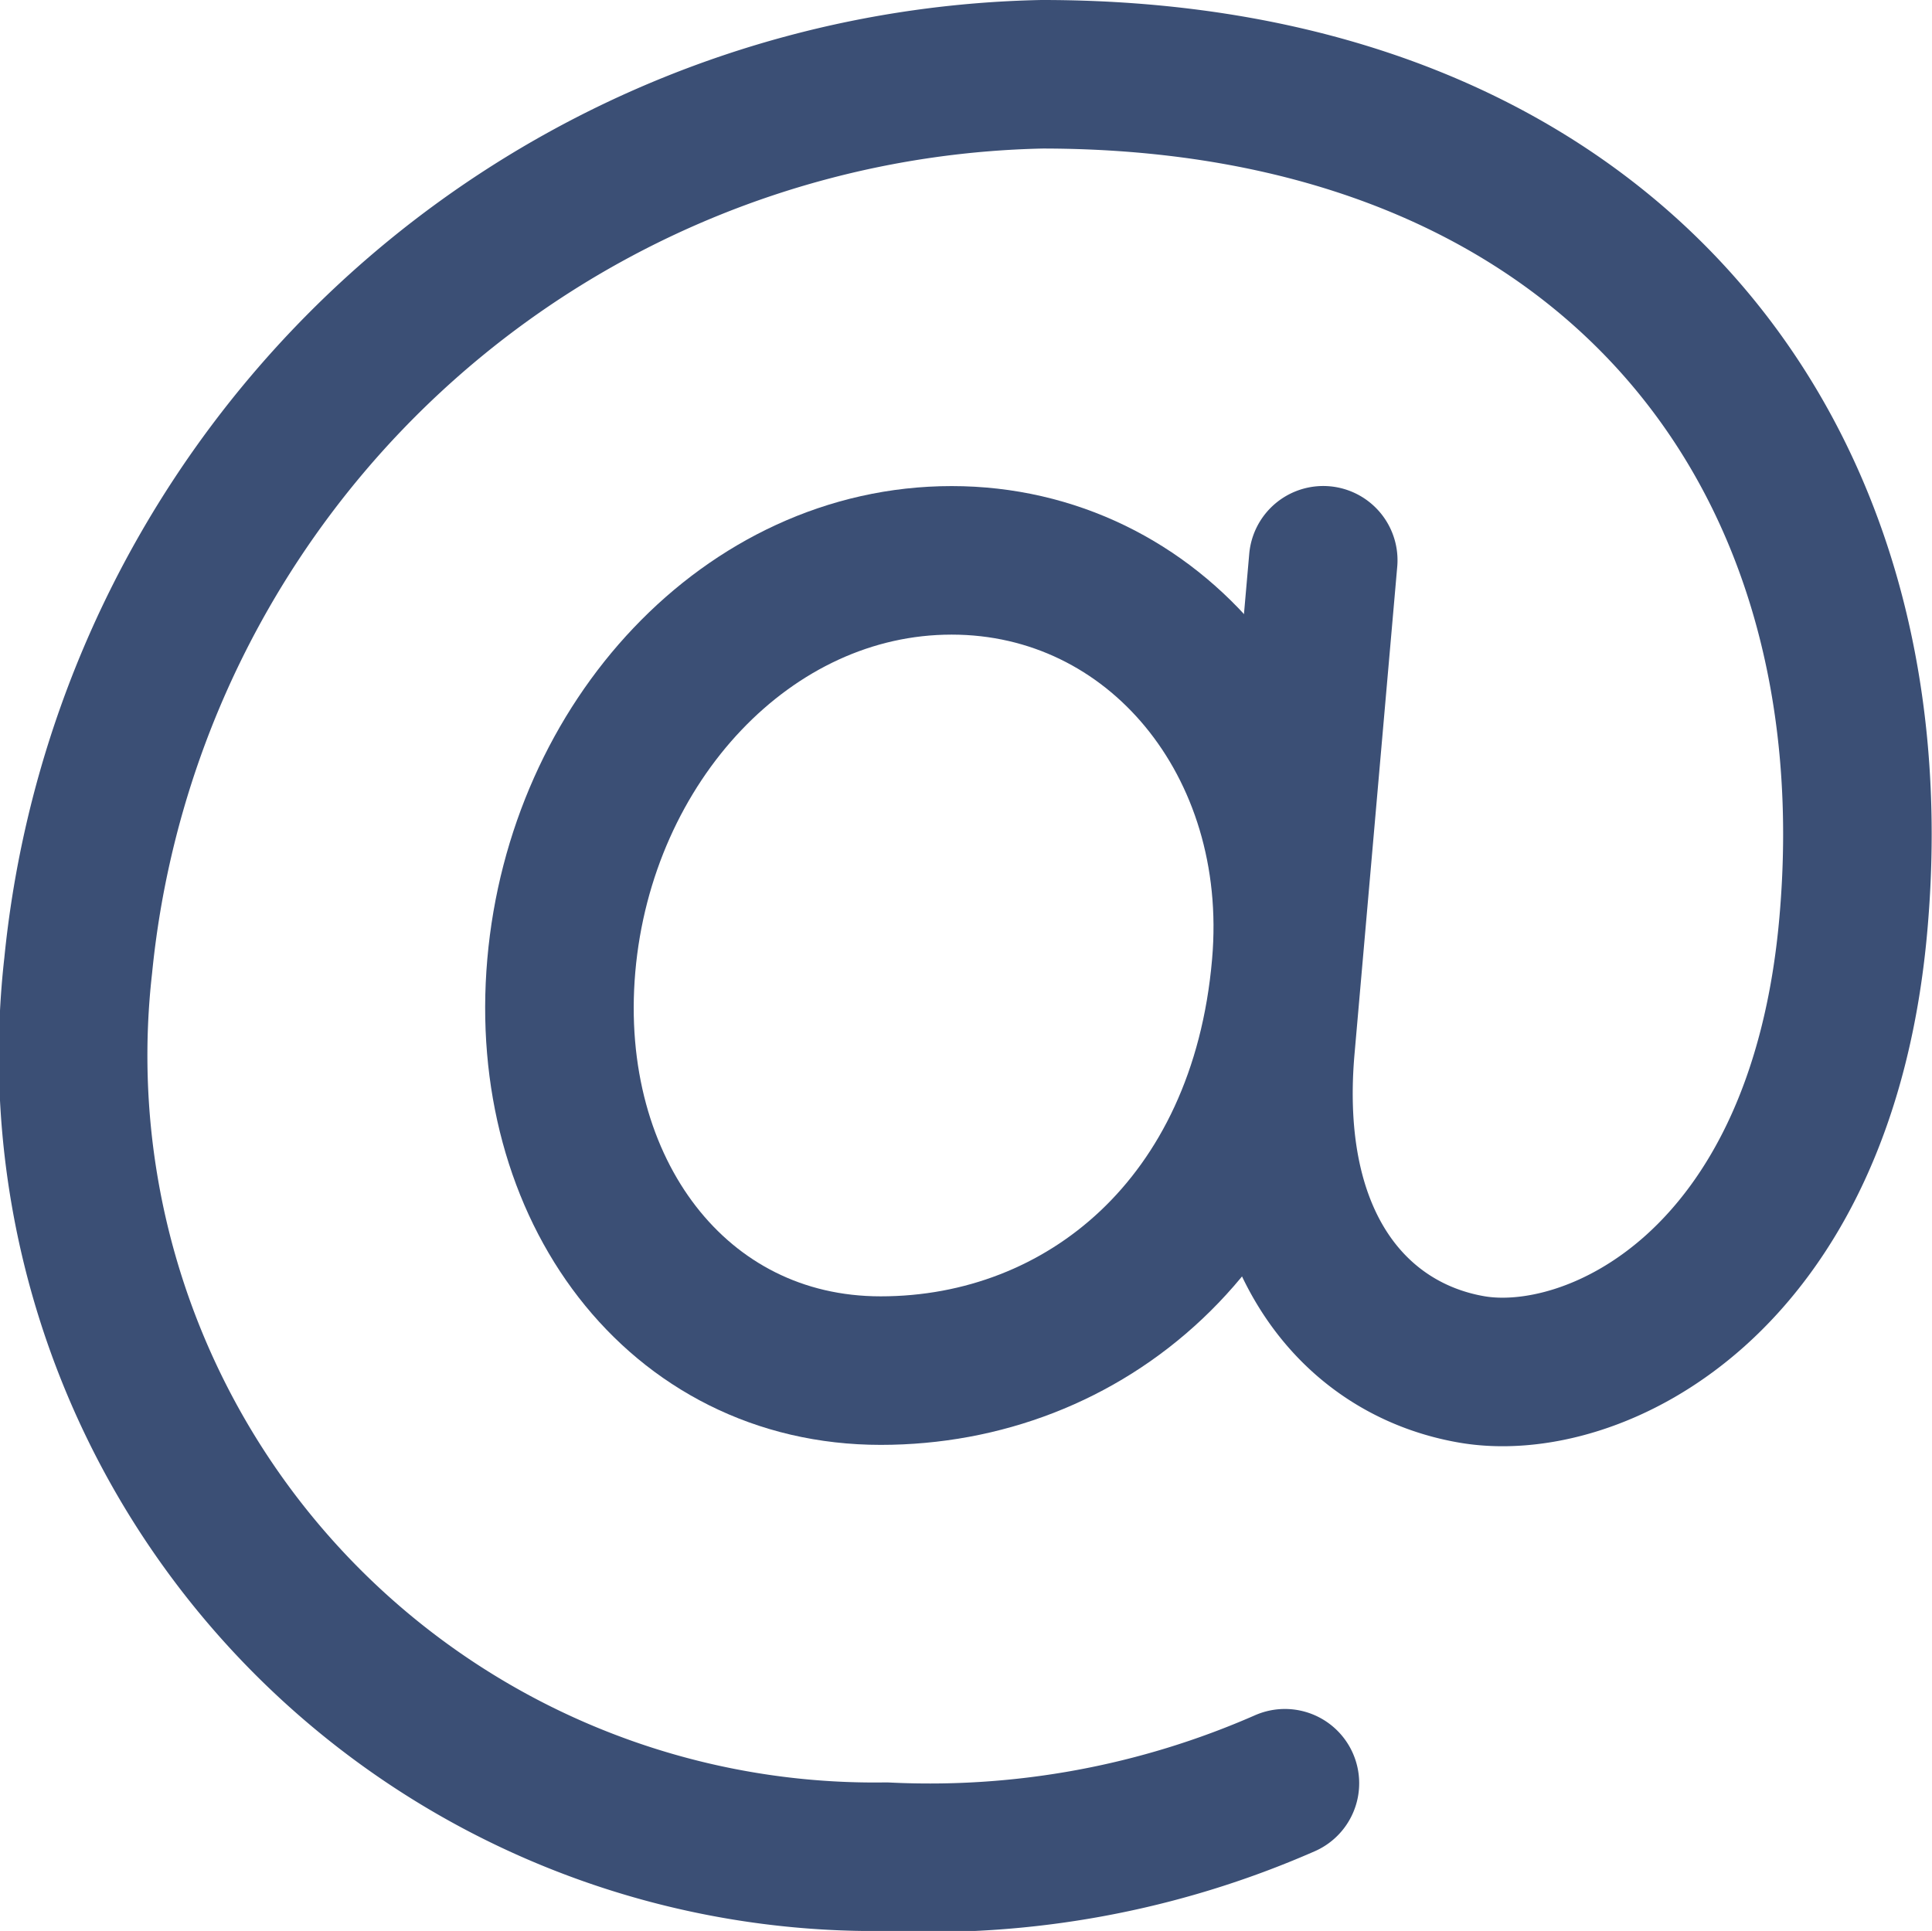 <svg xmlns="http://www.w3.org/2000/svg" width="26.011" height="26" viewBox="0 0 26.011 26"><defs><style>.a{fill:none;stroke:#3b4f75;stroke-linecap:round;stroke-linejoin:round;stroke-width:2px;}</style></defs><g transform="translate(-78.309 -77.27)"><path class="a" d="M185.41,179.725c-.3,3.477-2.718,5.455-5.458,5.455s-4.563-2.442-4.3-5.455,2.515-5.455,5.255-5.455S185.672,176.725,185.41,179.725Z" transform="translate(-89.786 -89.455)"/><path class="a" d="M95.608,101.281a11.9,11.9,0,0,1-5.372.989,10.788,10.788,0,0,1-10.874-12,13.317,13.317,0,0,1,12.976-12c7.419,0,11.5,4.891,10.924,11.436-.428,4.887-3.531,6.295-5.156,6-1.529-.273-2.79-1.665-2.557-4.33l.575-6.562" transform="translate(0)"/></g></svg>